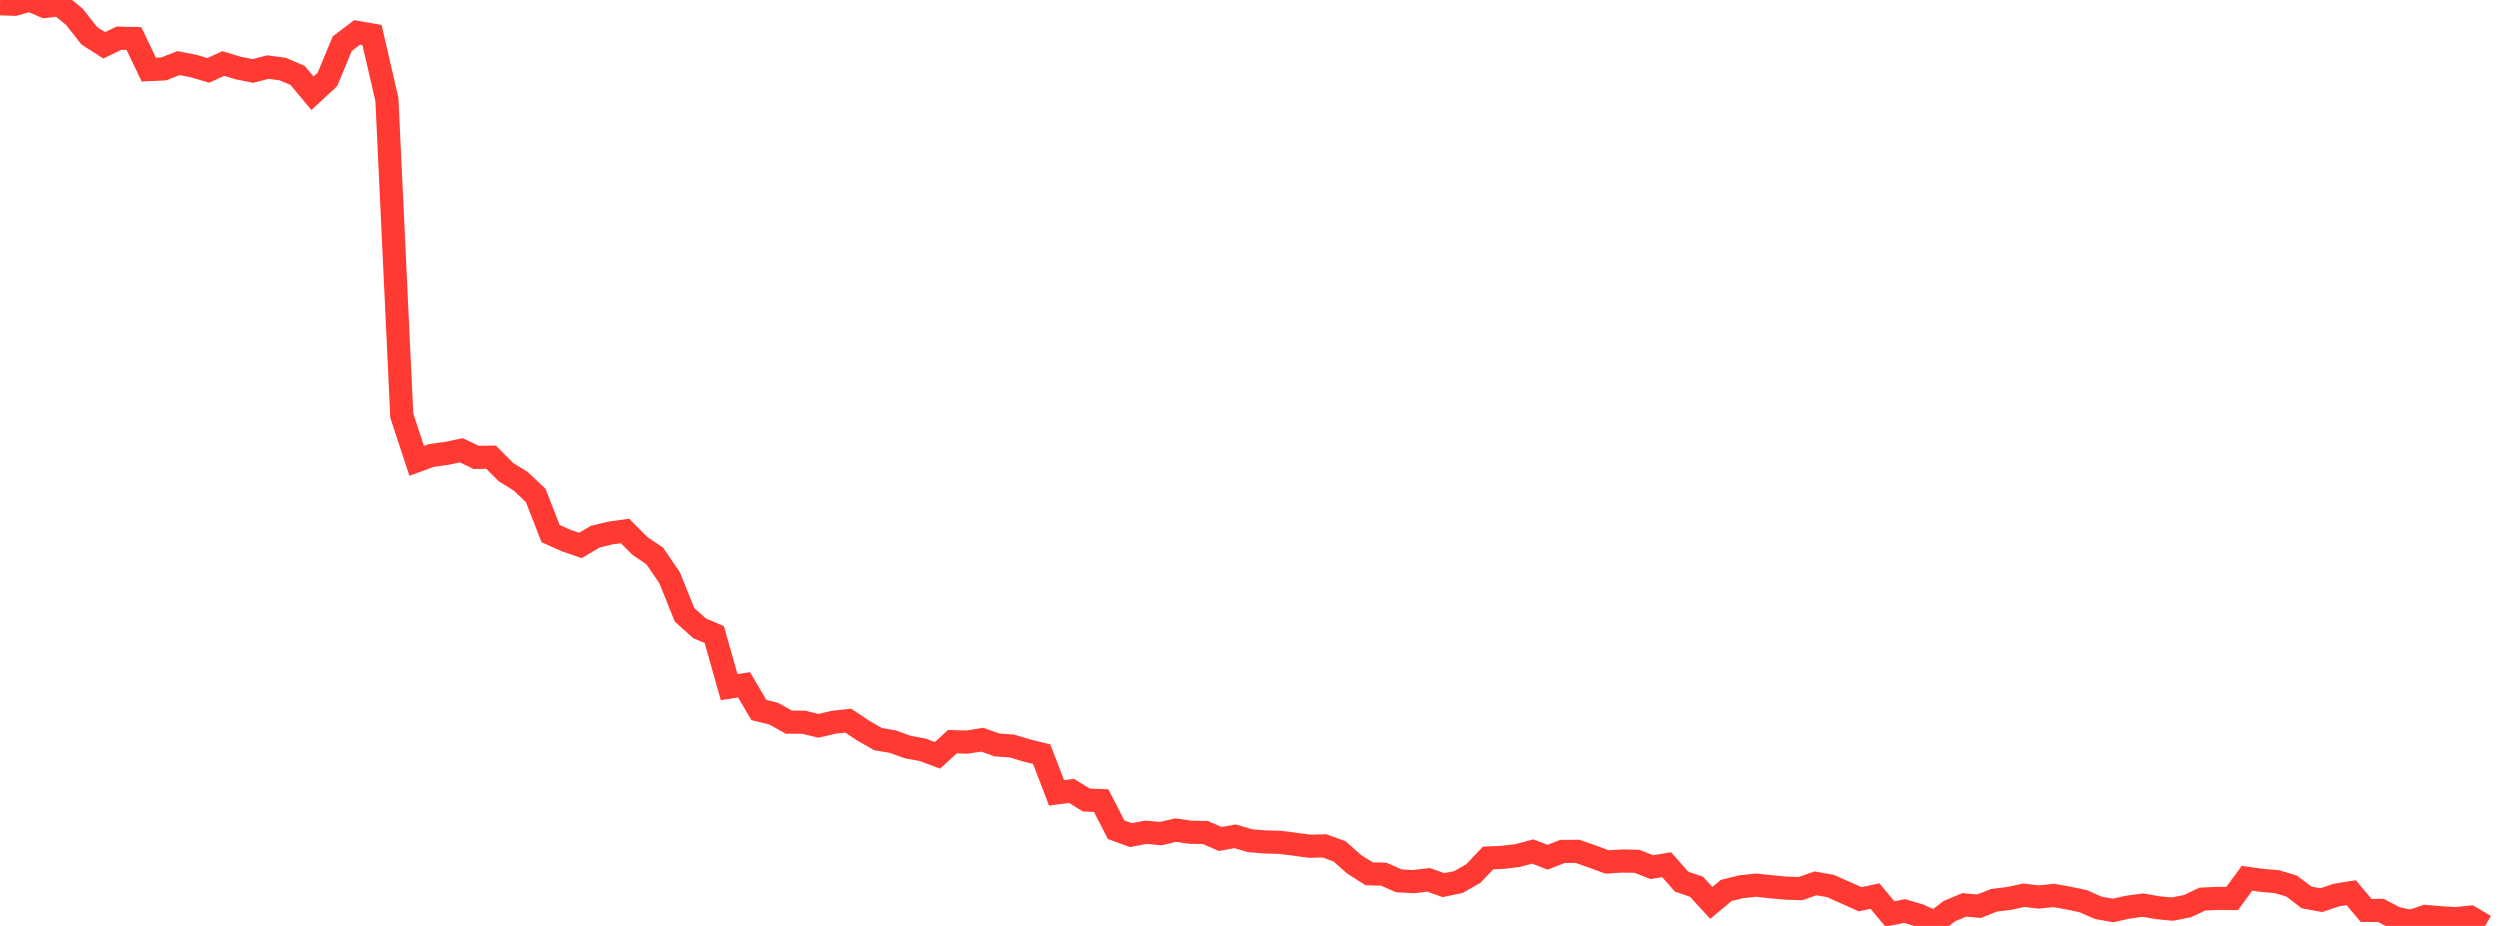 <?xml version="1.0" standalone="no"?>
<!DOCTYPE svg PUBLIC "-//W3C//DTD SVG 1.1//EN" "http://www.w3.org/Graphics/SVG/1.1/DTD/svg11.dtd">

<svg width="135" height="50" viewBox="0 0 135 50" preserveAspectRatio="none" 
  xmlns="http://www.w3.org/2000/svg"
  xmlns:xlink="http://www.w3.org/1999/xlink">


<polyline points="0.0, 0.203 0.804, 0.231 1.607, 0.0 2.411, 0.347 3.214, 0.253 4.018, 0.907 4.821, 1.931 5.625, 2.446 6.429, 2.062 7.232, 2.08 8.036, 3.759 8.839, 3.72 9.643, 3.406 10.446, 3.565 11.25, 3.802 12.054, 3.429 12.857, 3.673 13.661, 3.831 14.464, 3.622 15.268, 3.73 16.071, 4.074 16.875, 5.036 17.679, 4.289 18.482, 2.357 19.286, 1.75 20.089, 1.89 20.893, 5.372 21.696, 22.444 22.5, 24.885 23.304, 24.592 24.107, 24.484 24.911, 24.315 25.714, 24.699 26.518, 24.686 27.321, 25.496 28.125, 25.993 28.929, 26.755 29.732, 28.814 30.536, 29.175 31.339, 29.455 32.143, 28.981 32.946, 28.785 33.75, 28.672 34.554, 29.478 35.357, 30.023 36.161, 31.2 36.964, 33.198 37.768, 33.923 38.571, 34.269 39.375, 37.107 40.179, 36.979 40.982, 38.343 41.786, 38.539 42.589, 38.996 43.393, 39 44.196, 39.194 45.0, 39.004 45.804, 38.913 46.607, 39.449 47.411, 39.911 48.214, 40.047 49.018, 40.34 49.821, 40.488 50.625, 40.787 51.429, 40.05 52.232, 40.072 53.036, 39.942 53.839, 40.227 54.643, 40.284 55.446, 40.525 56.25, 40.725 57.054, 42.816 57.857, 42.705 58.661, 43.201 59.464, 43.232 60.268, 44.802 61.071, 45.097 61.875, 44.941 62.679, 45.015 63.482, 44.826 64.286, 44.942 65.089, 44.955 65.893, 45.304 66.696, 45.16 67.5, 45.397 68.304, 45.464 69.107, 45.486 69.911, 45.585 70.714, 45.696 71.518, 45.677 72.321, 45.964 73.125, 46.673 73.929, 47.183 74.732, 47.207 75.536, 47.566 76.339, 47.607 77.143, 47.511 77.946, 47.797 78.75, 47.631 79.554, 47.176 80.357, 46.331 81.161, 46.293 81.964, 46.197 82.768, 45.981 83.571, 46.291 84.375, 45.977 85.179, 45.972 85.982, 46.25 86.786, 46.547 87.589, 46.495 88.393, 46.509 89.196, 46.826 90.0, 46.693 90.804, 47.609 91.607, 47.88 92.411, 48.756 93.214, 48.085 94.018, 47.885 94.821, 47.797 95.625, 47.884 96.429, 47.959 97.232, 47.984 98.036, 47.701 98.839, 47.842 99.643, 48.198 100.446, 48.561 101.25, 48.39 102.054, 49.352 102.857, 49.197 103.661, 49.438 104.464, 49.815 105.268, 49.2 106.071, 48.863 106.875, 48.935 107.679, 48.613 108.482, 48.518 109.286, 48.343 110.089, 48.44 110.893, 48.354 111.696, 48.495 112.5, 48.665 113.304, 49.022 114.107, 49.164 114.911, 48.985 115.714, 48.876 116.518, 49.016 117.321, 49.091 118.125, 48.929 118.929, 48.551 119.732, 48.512 120.536, 48.52 121.339, 47.427 122.143, 47.54 122.946, 47.608 123.75, 47.847 124.554, 48.461 125.357, 48.608 126.161, 48.335 126.964, 48.204 127.768, 49.16 128.571, 49.165 129.375, 49.588 130.179, 49.757 130.982, 49.489 131.786, 49.557 132.589, 49.609 133.393, 49.527 134.196, 50.0" fill="none" stroke="#ff3a33" stroke-width="1.25"/>

</svg>